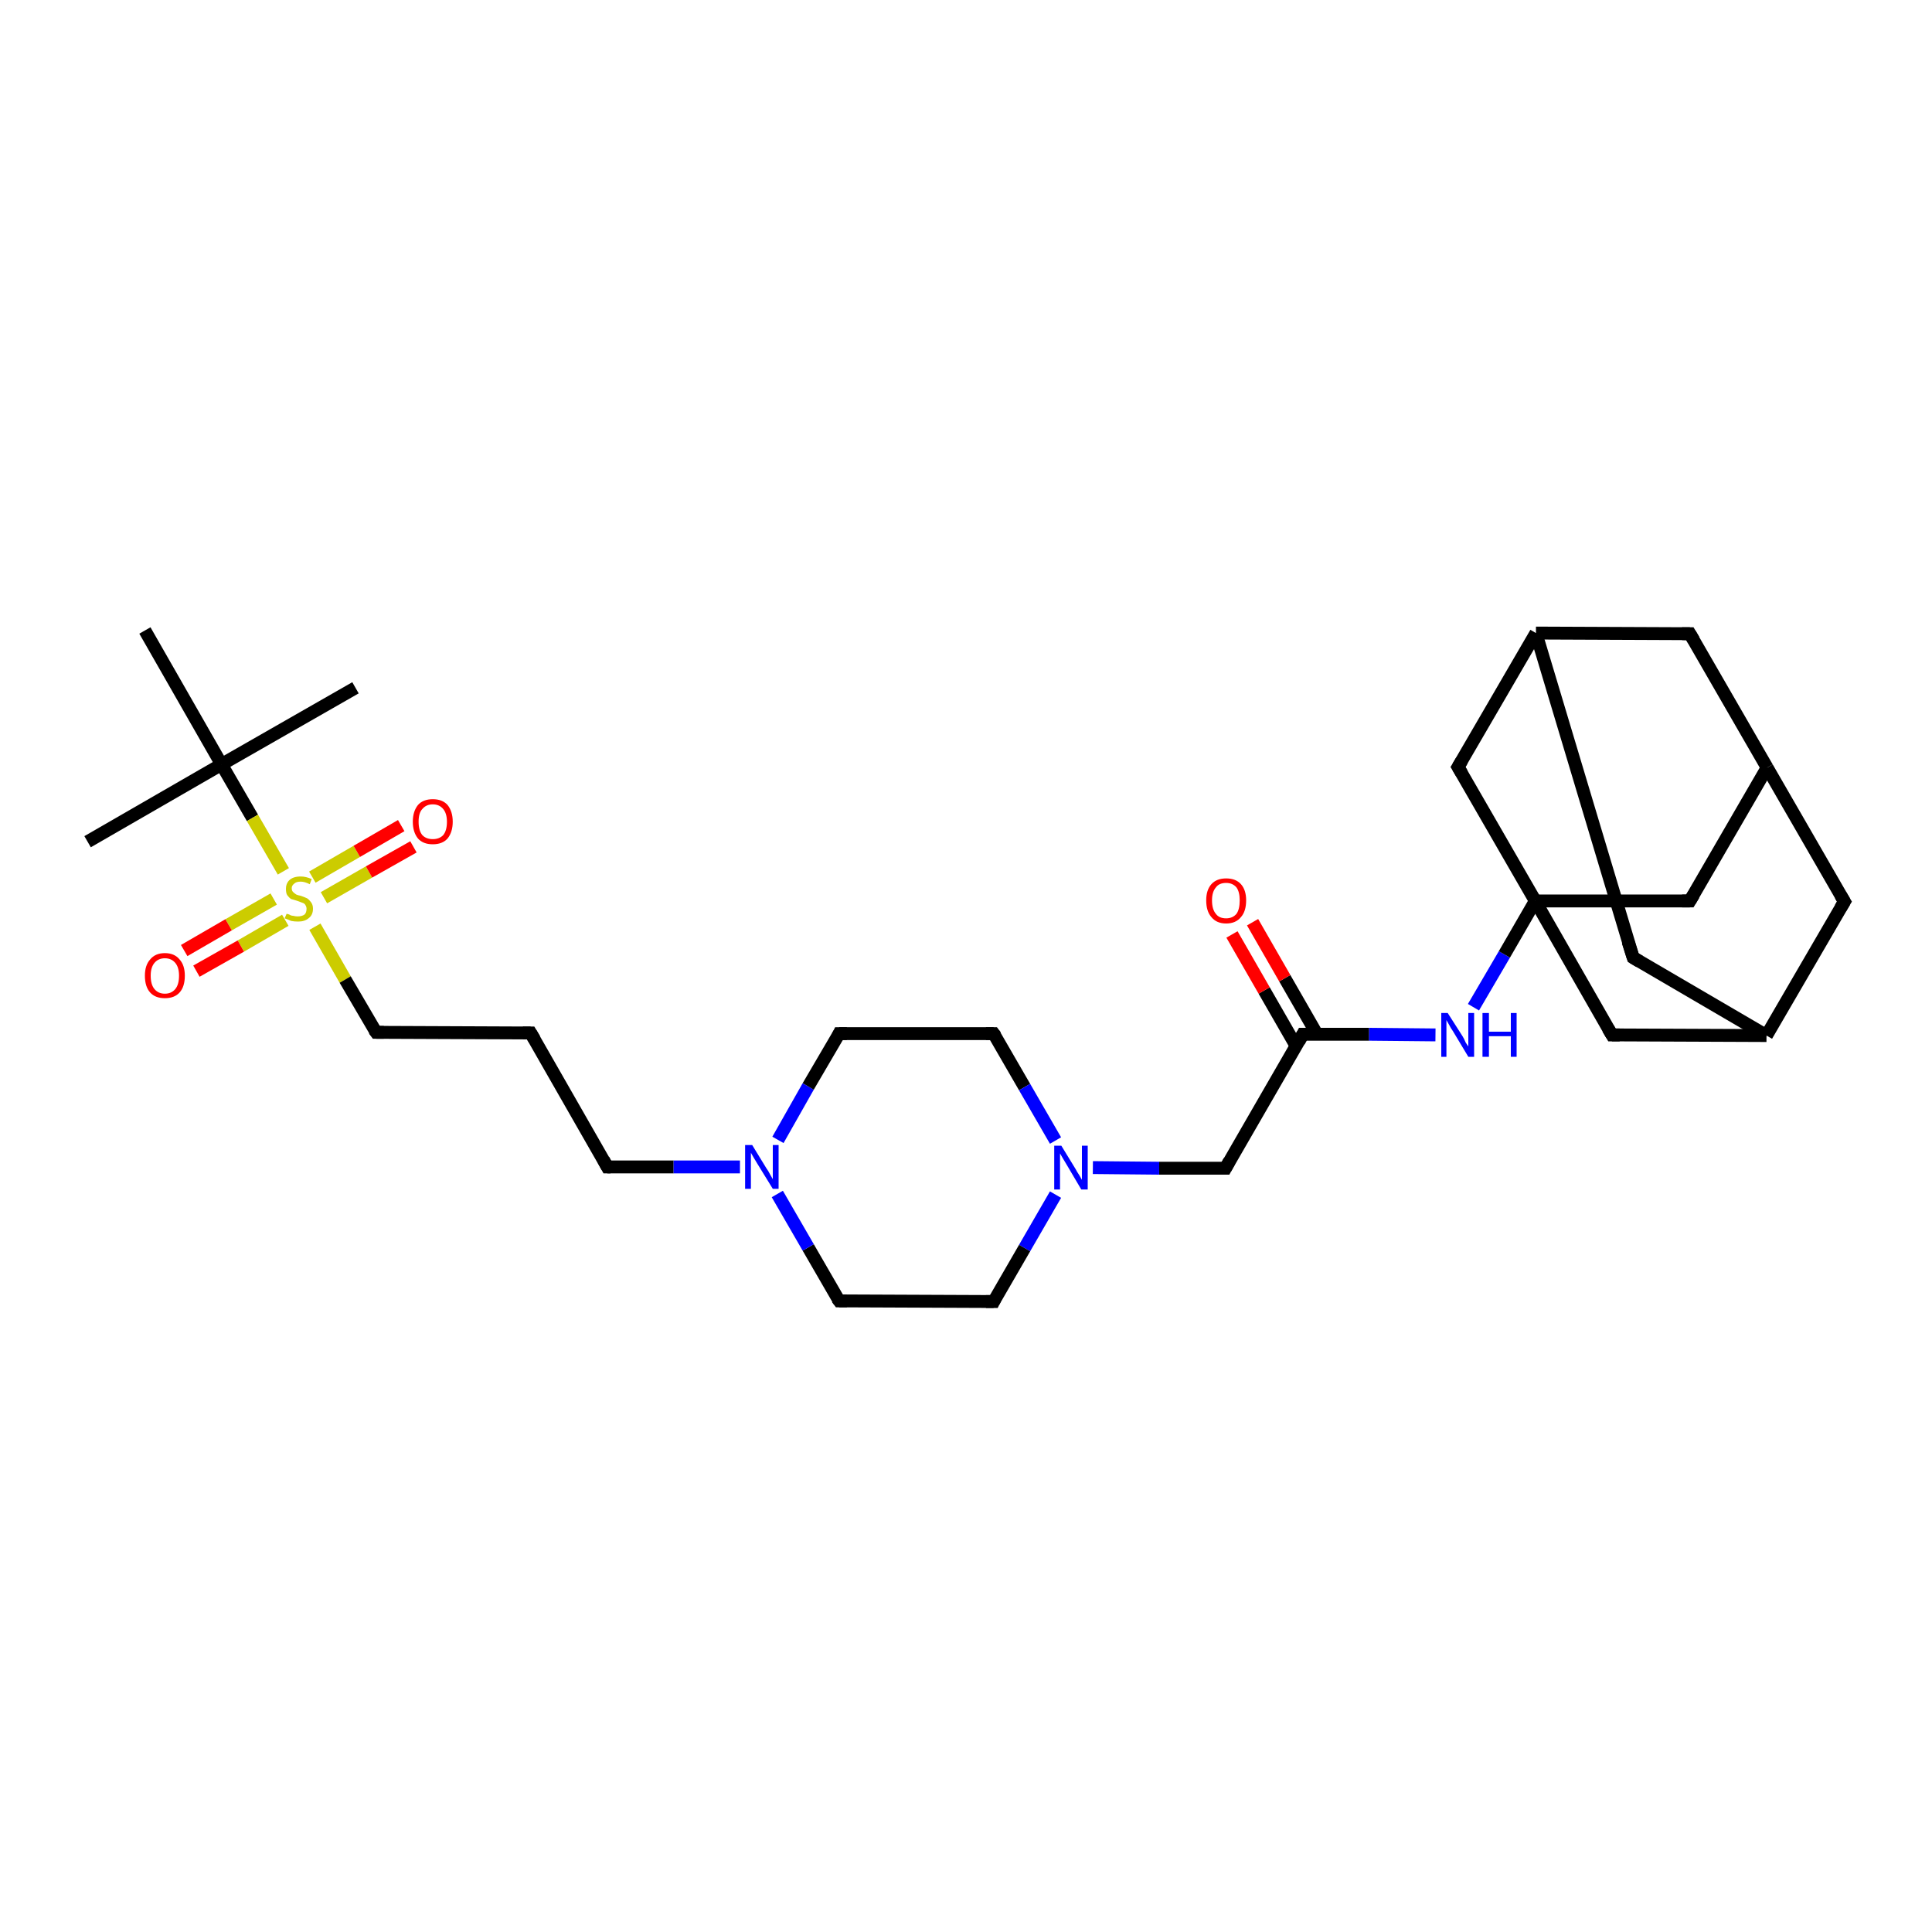 <?xml version='1.0' encoding='iso-8859-1'?>
<svg version='1.1' baseProfile='full'
              xmlns='http://www.w3.org/2000/svg'
                      xmlns:rdkit='http://www.rdkit.org/xml'
                      xmlns:xlink='http://www.w3.org/1999/xlink'
                  xml:space='preserve'
width='300px' height='300px' viewBox='0 0 300 300'>
<!-- END OF HEADER -->
<rect style='opacity:1.0;fill:#FFFFFF;stroke:none' width='300.0' height='300.0' x='0.0' y='0.0'> </rect>
<path class='bond-0 atom-0 atom-1' d='M 55.2,106.8 L 34.4,118.7' style='fill:none;fill-rule:evenodd;stroke:#000000;stroke-width:2.0px;stroke-linecap:butt;stroke-linejoin:miter;stroke-opacity:1' />
<path class='bond-1 atom-1 atom-2' d='M 34.4,118.7 L 13.6,130.7' style='fill:none;fill-rule:evenodd;stroke:#000000;stroke-width:2.0px;stroke-linecap:butt;stroke-linejoin:miter;stroke-opacity:1' />
<path class='bond-2 atom-1 atom-3' d='M 34.4,118.7 L 22.5,97.9' style='fill:none;fill-rule:evenodd;stroke:#000000;stroke-width:2.0px;stroke-linecap:butt;stroke-linejoin:miter;stroke-opacity:1' />
<path class='bond-3 atom-1 atom-4' d='M 34.4,118.7 L 39.2,127.0' style='fill:none;fill-rule:evenodd;stroke:#000000;stroke-width:2.0px;stroke-linecap:butt;stroke-linejoin:miter;stroke-opacity:1' />
<path class='bond-3 atom-1 atom-4' d='M 39.2,127.0 L 44.0,135.3' style='fill:none;fill-rule:evenodd;stroke:#CCCC00;stroke-width:2.0px;stroke-linecap:butt;stroke-linejoin:miter;stroke-opacity:1' />
<path class='bond-4 atom-4 atom-5' d='M 42.5,139.6 L 35.5,143.6' style='fill:none;fill-rule:evenodd;stroke:#CCCC00;stroke-width:2.0px;stroke-linecap:butt;stroke-linejoin:miter;stroke-opacity:1' />
<path class='bond-4 atom-4 atom-5' d='M 35.5,143.6 L 28.6,147.6' style='fill:none;fill-rule:evenodd;stroke:#FF0000;stroke-width:2.0px;stroke-linecap:butt;stroke-linejoin:miter;stroke-opacity:1' />
<path class='bond-4 atom-4 atom-5' d='M 44.3,142.9 L 37.4,146.9' style='fill:none;fill-rule:evenodd;stroke:#CCCC00;stroke-width:2.0px;stroke-linecap:butt;stroke-linejoin:miter;stroke-opacity:1' />
<path class='bond-4 atom-4 atom-5' d='M 37.4,146.9 L 30.5,150.8' style='fill:none;fill-rule:evenodd;stroke:#FF0000;stroke-width:2.0px;stroke-linecap:butt;stroke-linejoin:miter;stroke-opacity:1' />
<path class='bond-5 atom-4 atom-6' d='M 50.3,139.4 L 57.3,135.4' style='fill:none;fill-rule:evenodd;stroke:#CCCC00;stroke-width:2.0px;stroke-linecap:butt;stroke-linejoin:miter;stroke-opacity:1' />
<path class='bond-5 atom-4 atom-6' d='M 57.3,135.4 L 64.2,131.5' style='fill:none;fill-rule:evenodd;stroke:#FF0000;stroke-width:2.0px;stroke-linecap:butt;stroke-linejoin:miter;stroke-opacity:1' />
<path class='bond-5 atom-4 atom-6' d='M 48.5,136.2 L 55.4,132.2' style='fill:none;fill-rule:evenodd;stroke:#CCCC00;stroke-width:2.0px;stroke-linecap:butt;stroke-linejoin:miter;stroke-opacity:1' />
<path class='bond-5 atom-4 atom-6' d='M 55.4,132.2 L 62.3,128.2' style='fill:none;fill-rule:evenodd;stroke:#FF0000;stroke-width:2.0px;stroke-linecap:butt;stroke-linejoin:miter;stroke-opacity:1' />
<path class='bond-6 atom-4 atom-7' d='M 48.9,143.9 L 53.6,152.1' style='fill:none;fill-rule:evenodd;stroke:#CCCC00;stroke-width:2.0px;stroke-linecap:butt;stroke-linejoin:miter;stroke-opacity:1' />
<path class='bond-6 atom-4 atom-7' d='M 53.6,152.1 L 58.4,160.3' style='fill:none;fill-rule:evenodd;stroke:#000000;stroke-width:2.0px;stroke-linecap:butt;stroke-linejoin:miter;stroke-opacity:1' />
<path class='bond-7 atom-7 atom-8' d='M 58.4,160.3 L 82.4,160.4' style='fill:none;fill-rule:evenodd;stroke:#000000;stroke-width:2.0px;stroke-linecap:butt;stroke-linejoin:miter;stroke-opacity:1' />
<path class='bond-8 atom-8 atom-9' d='M 82.4,160.4 L 94.3,181.2' style='fill:none;fill-rule:evenodd;stroke:#000000;stroke-width:2.0px;stroke-linecap:butt;stroke-linejoin:miter;stroke-opacity:1' />
<path class='bond-9 atom-9 atom-10' d='M 94.3,181.2 L 104.6,181.2' style='fill:none;fill-rule:evenodd;stroke:#000000;stroke-width:2.0px;stroke-linecap:butt;stroke-linejoin:miter;stroke-opacity:1' />
<path class='bond-9 atom-9 atom-10' d='M 104.6,181.2 L 114.9,181.2' style='fill:none;fill-rule:evenodd;stroke:#0000FF;stroke-width:2.0px;stroke-linecap:butt;stroke-linejoin:miter;stroke-opacity:1' />
<path class='bond-10 atom-10 atom-11' d='M 120.8,177.0 L 125.5,168.7' style='fill:none;fill-rule:evenodd;stroke:#0000FF;stroke-width:2.0px;stroke-linecap:butt;stroke-linejoin:miter;stroke-opacity:1' />
<path class='bond-10 atom-10 atom-11' d='M 125.5,168.7 L 130.3,160.5' style='fill:none;fill-rule:evenodd;stroke:#000000;stroke-width:2.0px;stroke-linecap:butt;stroke-linejoin:miter;stroke-opacity:1' />
<path class='bond-11 atom-11 atom-12' d='M 130.3,160.5 L 154.3,160.5' style='fill:none;fill-rule:evenodd;stroke:#000000;stroke-width:2.0px;stroke-linecap:butt;stroke-linejoin:miter;stroke-opacity:1' />
<path class='bond-12 atom-12 atom-13' d='M 154.3,160.5 L 159.1,168.8' style='fill:none;fill-rule:evenodd;stroke:#000000;stroke-width:2.0px;stroke-linecap:butt;stroke-linejoin:miter;stroke-opacity:1' />
<path class='bond-12 atom-12 atom-13' d='M 159.1,168.8 L 163.9,177.1' style='fill:none;fill-rule:evenodd;stroke:#0000FF;stroke-width:2.0px;stroke-linecap:butt;stroke-linejoin:miter;stroke-opacity:1' />
<path class='bond-13 atom-13 atom-14' d='M 169.7,181.3 L 180.0,181.4' style='fill:none;fill-rule:evenodd;stroke:#0000FF;stroke-width:2.0px;stroke-linecap:butt;stroke-linejoin:miter;stroke-opacity:1' />
<path class='bond-13 atom-13 atom-14' d='M 180.0,181.4 L 190.3,181.4' style='fill:none;fill-rule:evenodd;stroke:#000000;stroke-width:2.0px;stroke-linecap:butt;stroke-linejoin:miter;stroke-opacity:1' />
<path class='bond-14 atom-14 atom-15' d='M 190.3,181.4 L 202.3,160.6' style='fill:none;fill-rule:evenodd;stroke:#000000;stroke-width:2.0px;stroke-linecap:butt;stroke-linejoin:miter;stroke-opacity:1' />
<path class='bond-15 atom-15 atom-16' d='M 204.5,160.6 L 199.5,151.9' style='fill:none;fill-rule:evenodd;stroke:#000000;stroke-width:2.0px;stroke-linecap:butt;stroke-linejoin:miter;stroke-opacity:1' />
<path class='bond-15 atom-15 atom-16' d='M 199.5,151.9 L 194.5,143.2' style='fill:none;fill-rule:evenodd;stroke:#FF0000;stroke-width:2.0px;stroke-linecap:butt;stroke-linejoin:miter;stroke-opacity:1' />
<path class='bond-15 atom-15 atom-16' d='M 201.3,162.5 L 196.3,153.8' style='fill:none;fill-rule:evenodd;stroke:#000000;stroke-width:2.0px;stroke-linecap:butt;stroke-linejoin:miter;stroke-opacity:1' />
<path class='bond-15 atom-15 atom-16' d='M 196.3,153.8 L 191.3,145.1' style='fill:none;fill-rule:evenodd;stroke:#FF0000;stroke-width:2.0px;stroke-linecap:butt;stroke-linejoin:miter;stroke-opacity:1' />
<path class='bond-16 atom-15 atom-17' d='M 202.3,160.6 L 212.6,160.6' style='fill:none;fill-rule:evenodd;stroke:#000000;stroke-width:2.0px;stroke-linecap:butt;stroke-linejoin:miter;stroke-opacity:1' />
<path class='bond-16 atom-15 atom-17' d='M 212.6,160.6 L 222.9,160.7' style='fill:none;fill-rule:evenodd;stroke:#0000FF;stroke-width:2.0px;stroke-linecap:butt;stroke-linejoin:miter;stroke-opacity:1' />
<path class='bond-17 atom-17 atom-18' d='M 228.8,156.4 L 233.6,148.2' style='fill:none;fill-rule:evenodd;stroke:#0000FF;stroke-width:2.0px;stroke-linecap:butt;stroke-linejoin:miter;stroke-opacity:1' />
<path class='bond-17 atom-17 atom-18' d='M 233.6,148.2 L 238.4,139.9' style='fill:none;fill-rule:evenodd;stroke:#000000;stroke-width:2.0px;stroke-linecap:butt;stroke-linejoin:miter;stroke-opacity:1' />
<path class='bond-18 atom-18 atom-19' d='M 238.4,139.9 L 262.4,139.9' style='fill:none;fill-rule:evenodd;stroke:#000000;stroke-width:2.0px;stroke-linecap:butt;stroke-linejoin:miter;stroke-opacity:1' />
<path class='bond-19 atom-19 atom-20' d='M 262.4,139.9 L 274.4,119.2' style='fill:none;fill-rule:evenodd;stroke:#000000;stroke-width:2.0px;stroke-linecap:butt;stroke-linejoin:miter;stroke-opacity:1' />
<path class='bond-20 atom-20 atom-21' d='M 274.4,119.2 L 262.4,98.4' style='fill:none;fill-rule:evenodd;stroke:#000000;stroke-width:2.0px;stroke-linecap:butt;stroke-linejoin:miter;stroke-opacity:1' />
<path class='bond-21 atom-21 atom-22' d='M 262.4,98.4 L 238.5,98.3' style='fill:none;fill-rule:evenodd;stroke:#000000;stroke-width:2.0px;stroke-linecap:butt;stroke-linejoin:miter;stroke-opacity:1' />
<path class='bond-22 atom-22 atom-23' d='M 238.5,98.3 L 253.6,148.7' style='fill:none;fill-rule:evenodd;stroke:#000000;stroke-width:2.0px;stroke-linecap:butt;stroke-linejoin:miter;stroke-opacity:1' />
<path class='bond-23 atom-23 atom-24' d='M 253.6,148.7 L 274.3,160.8' style='fill:none;fill-rule:evenodd;stroke:#000000;stroke-width:2.0px;stroke-linecap:butt;stroke-linejoin:miter;stroke-opacity:1' />
<path class='bond-24 atom-24 atom-25' d='M 274.3,160.8 L 286.4,140.0' style='fill:none;fill-rule:evenodd;stroke:#000000;stroke-width:2.0px;stroke-linecap:butt;stroke-linejoin:miter;stroke-opacity:1' />
<path class='bond-25 atom-24 atom-26' d='M 274.3,160.8 L 250.3,160.7' style='fill:none;fill-rule:evenodd;stroke:#000000;stroke-width:2.0px;stroke-linecap:butt;stroke-linejoin:miter;stroke-opacity:1' />
<path class='bond-26 atom-22 atom-27' d='M 238.5,98.3 L 226.4,119.1' style='fill:none;fill-rule:evenodd;stroke:#000000;stroke-width:2.0px;stroke-linecap:butt;stroke-linejoin:miter;stroke-opacity:1' />
<path class='bond-27 atom-13 atom-28' d='M 163.9,185.5 L 159.1,193.8' style='fill:none;fill-rule:evenodd;stroke:#0000FF;stroke-width:2.0px;stroke-linecap:butt;stroke-linejoin:miter;stroke-opacity:1' />
<path class='bond-27 atom-13 atom-28' d='M 159.1,193.8 L 154.3,202.1' style='fill:none;fill-rule:evenodd;stroke:#000000;stroke-width:2.0px;stroke-linecap:butt;stroke-linejoin:miter;stroke-opacity:1' />
<path class='bond-28 atom-28 atom-29' d='M 154.3,202.1 L 130.3,202.0' style='fill:none;fill-rule:evenodd;stroke:#000000;stroke-width:2.0px;stroke-linecap:butt;stroke-linejoin:miter;stroke-opacity:1' />
<path class='bond-29 atom-29 atom-10' d='M 130.3,202.0 L 125.5,193.7' style='fill:none;fill-rule:evenodd;stroke:#000000;stroke-width:2.0px;stroke-linecap:butt;stroke-linejoin:miter;stroke-opacity:1' />
<path class='bond-29 atom-29 atom-10' d='M 125.5,193.7 L 120.7,185.4' style='fill:none;fill-rule:evenodd;stroke:#0000FF;stroke-width:2.0px;stroke-linecap:butt;stroke-linejoin:miter;stroke-opacity:1' />
<path class='bond-30 atom-26 atom-18' d='M 250.3,160.7 L 238.4,139.9' style='fill:none;fill-rule:evenodd;stroke:#000000;stroke-width:2.0px;stroke-linecap:butt;stroke-linejoin:miter;stroke-opacity:1' />
<path class='bond-31 atom-27 atom-18' d='M 226.4,119.1 L 238.4,139.9' style='fill:none;fill-rule:evenodd;stroke:#000000;stroke-width:2.0px;stroke-linecap:butt;stroke-linejoin:miter;stroke-opacity:1' />
<path class='bond-32 atom-25 atom-20' d='M 286.4,140.0 L 274.4,119.2' style='fill:none;fill-rule:evenodd;stroke:#000000;stroke-width:2.0px;stroke-linecap:butt;stroke-linejoin:miter;stroke-opacity:1' />
<path d='M 58.1,159.9 L 58.4,160.3 L 59.6,160.3' style='fill:none;stroke:#000000;stroke-width:2.0px;stroke-linecap:butt;stroke-linejoin:miter;stroke-opacity:1;' />
<path d='M 81.2,160.4 L 82.4,160.4 L 83.0,161.4' style='fill:none;stroke:#000000;stroke-width:2.0px;stroke-linecap:butt;stroke-linejoin:miter;stroke-opacity:1;' />
<path d='M 93.7,180.1 L 94.3,181.2 L 94.8,181.2' style='fill:none;stroke:#000000;stroke-width:2.0px;stroke-linecap:butt;stroke-linejoin:miter;stroke-opacity:1;' />
<path d='M 130.1,160.9 L 130.3,160.5 L 131.5,160.5' style='fill:none;stroke:#000000;stroke-width:2.0px;stroke-linecap:butt;stroke-linejoin:miter;stroke-opacity:1;' />
<path d='M 153.1,160.5 L 154.3,160.5 L 154.6,160.9' style='fill:none;stroke:#000000;stroke-width:2.0px;stroke-linecap:butt;stroke-linejoin:miter;stroke-opacity:1;' />
<path d='M 189.8,181.4 L 190.3,181.4 L 190.9,180.3' style='fill:none;stroke:#000000;stroke-width:2.0px;stroke-linecap:butt;stroke-linejoin:miter;stroke-opacity:1;' />
<path d='M 201.7,161.7 L 202.3,160.6 L 202.9,160.6' style='fill:none;stroke:#000000;stroke-width:2.0px;stroke-linecap:butt;stroke-linejoin:miter;stroke-opacity:1;' />
<path d='M 261.2,139.9 L 262.4,139.9 L 263.0,138.9' style='fill:none;stroke:#000000;stroke-width:2.0px;stroke-linecap:butt;stroke-linejoin:miter;stroke-opacity:1;' />
<path d='M 263.0,99.4 L 262.4,98.4 L 261.2,98.4' style='fill:none;stroke:#000000;stroke-width:2.0px;stroke-linecap:butt;stroke-linejoin:miter;stroke-opacity:1;' />
<path d='M 252.8,146.2 L 253.6,148.7 L 254.6,149.3' style='fill:none;stroke:#000000;stroke-width:2.0px;stroke-linecap:butt;stroke-linejoin:miter;stroke-opacity:1;' />
<path d='M 285.8,141.0 L 286.4,140.0 L 285.8,139.0' style='fill:none;stroke:#000000;stroke-width:2.0px;stroke-linecap:butt;stroke-linejoin:miter;stroke-opacity:1;' />
<path d='M 251.5,160.7 L 250.3,160.7 L 249.7,159.7' style='fill:none;stroke:#000000;stroke-width:2.0px;stroke-linecap:butt;stroke-linejoin:miter;stroke-opacity:1;' />
<path d='M 227.0,118.1 L 226.4,119.1 L 227.0,120.1' style='fill:none;stroke:#000000;stroke-width:2.0px;stroke-linecap:butt;stroke-linejoin:miter;stroke-opacity:1;' />
<path d='M 154.5,201.7 L 154.3,202.1 L 153.1,202.1' style='fill:none;stroke:#000000;stroke-width:2.0px;stroke-linecap:butt;stroke-linejoin:miter;stroke-opacity:1;' />
<path d='M 131.5,202.0 L 130.3,202.0 L 130.0,201.6' style='fill:none;stroke:#000000;stroke-width:2.0px;stroke-linecap:butt;stroke-linejoin:miter;stroke-opacity:1;' />
<path class='atom-4' d='M 44.5 141.9
Q 44.6 141.9, 44.9 142.0
Q 45.2 142.2, 45.5 142.2
Q 45.9 142.3, 46.2 142.3
Q 46.9 142.3, 47.3 142.0
Q 47.6 141.7, 47.6 141.1
Q 47.6 140.8, 47.4 140.5
Q 47.3 140.3, 47.0 140.2
Q 46.7 140.1, 46.2 139.9
Q 45.6 139.7, 45.2 139.6
Q 44.9 139.4, 44.6 139.0
Q 44.4 138.7, 44.4 138.0
Q 44.4 137.2, 44.9 136.7
Q 45.5 136.1, 46.7 136.1
Q 47.5 136.1, 48.4 136.5
L 48.1 137.3
Q 47.3 136.9, 46.7 136.9
Q 46.0 136.9, 45.7 137.2
Q 45.3 137.5, 45.3 137.9
Q 45.3 138.3, 45.5 138.5
Q 45.7 138.7, 46.0 138.9
Q 46.2 139.0, 46.7 139.1
Q 47.3 139.3, 47.7 139.5
Q 48.0 139.7, 48.3 140.1
Q 48.6 140.5, 48.6 141.1
Q 48.6 142.1, 47.9 142.6
Q 47.3 143.1, 46.3 143.1
Q 45.7 143.1, 45.2 143.0
Q 44.8 142.8, 44.2 142.6
L 44.5 141.9
' fill='#CCCC00'/>
<path class='atom-5' d='M 22.5 151.5
Q 22.5 149.9, 23.3 149.0
Q 24.1 148.0, 25.6 148.0
Q 27.1 148.0, 27.9 149.0
Q 28.7 149.9, 28.7 151.5
Q 28.7 153.2, 27.9 154.1
Q 27.1 155.0, 25.6 155.0
Q 24.1 155.0, 23.3 154.1
Q 22.5 153.2, 22.5 151.5
M 25.6 154.3
Q 26.6 154.3, 27.2 153.6
Q 27.8 152.9, 27.8 151.5
Q 27.8 150.2, 27.2 149.5
Q 26.6 148.8, 25.6 148.8
Q 24.6 148.8, 24.0 149.5
Q 23.4 150.2, 23.4 151.5
Q 23.4 152.9, 24.0 153.6
Q 24.6 154.3, 25.6 154.3
' fill='#FF0000'/>
<path class='atom-6' d='M 64.1 127.6
Q 64.1 126.0, 64.9 125.0
Q 65.7 124.1, 67.2 124.1
Q 68.7 124.1, 69.5 125.0
Q 70.3 126.0, 70.3 127.6
Q 70.3 129.2, 69.5 130.2
Q 68.7 131.1, 67.2 131.1
Q 65.7 131.1, 64.9 130.2
Q 64.1 129.2, 64.1 127.6
M 67.2 130.3
Q 68.2 130.3, 68.8 129.7
Q 69.4 129.0, 69.4 127.6
Q 69.4 126.3, 68.8 125.6
Q 68.2 124.9, 67.2 124.9
Q 66.2 124.9, 65.6 125.6
Q 65.0 126.2, 65.0 127.6
Q 65.0 129.0, 65.6 129.7
Q 66.2 130.3, 67.2 130.3
' fill='#FF0000'/>
<path class='atom-10' d='M 116.8 177.8
L 119.0 181.4
Q 119.3 181.8, 119.6 182.4
Q 120.0 183.1, 120.0 183.1
L 120.0 177.8
L 120.9 177.8
L 120.9 184.6
L 120.0 184.6
L 117.6 180.7
Q 117.3 180.2, 117.0 179.7
Q 116.7 179.2, 116.6 179.0
L 116.6 184.6
L 115.7 184.6
L 115.7 177.8
L 116.8 177.8
' fill='#0000FF'/>
<path class='atom-13' d='M 164.8 177.9
L 167.0 181.5
Q 167.2 181.9, 167.6 182.5
Q 168.0 183.2, 168.0 183.2
L 168.0 177.9
L 168.9 177.9
L 168.9 184.7
L 167.9 184.7
L 165.6 180.8
Q 165.3 180.3, 165.0 179.8
Q 164.7 179.3, 164.6 179.1
L 164.6 184.7
L 163.7 184.7
L 163.7 177.9
L 164.8 177.9
' fill='#0000FF'/>
<path class='atom-16' d='M 187.3 139.8
Q 187.3 138.2, 188.1 137.3
Q 188.9 136.4, 190.4 136.4
Q 191.9 136.4, 192.7 137.3
Q 193.5 138.2, 193.5 139.8
Q 193.5 141.5, 192.7 142.4
Q 191.9 143.4, 190.4 143.4
Q 188.9 143.4, 188.1 142.4
Q 187.3 141.5, 187.3 139.8
M 190.4 142.6
Q 191.4 142.6, 192.0 141.9
Q 192.5 141.2, 192.5 139.8
Q 192.5 138.5, 192.0 137.8
Q 191.4 137.1, 190.4 137.1
Q 189.3 137.1, 188.8 137.8
Q 188.2 138.5, 188.2 139.8
Q 188.2 141.2, 188.8 141.9
Q 189.3 142.6, 190.4 142.6
' fill='#FF0000'/>
<path class='atom-17' d='M 224.8 157.3
L 227.1 160.9
Q 227.3 161.2, 227.6 161.9
Q 228.0 162.5, 228.0 162.5
L 228.0 157.3
L 228.9 157.3
L 228.9 164.1
L 228.0 164.1
L 225.6 160.1
Q 225.3 159.7, 225.0 159.1
Q 224.7 158.6, 224.6 158.4
L 224.6 164.1
L 223.8 164.1
L 223.8 157.3
L 224.8 157.3
' fill='#0000FF'/>
<path class='atom-17' d='M 230.2 157.3
L 231.2 157.3
L 231.2 160.2
L 234.6 160.2
L 234.6 157.3
L 235.5 157.3
L 235.5 164.1
L 234.6 164.1
L 234.6 160.9
L 231.2 160.9
L 231.2 164.1
L 230.2 164.1
L 230.2 157.3
' fill='#0000FF'/>
</svg>
